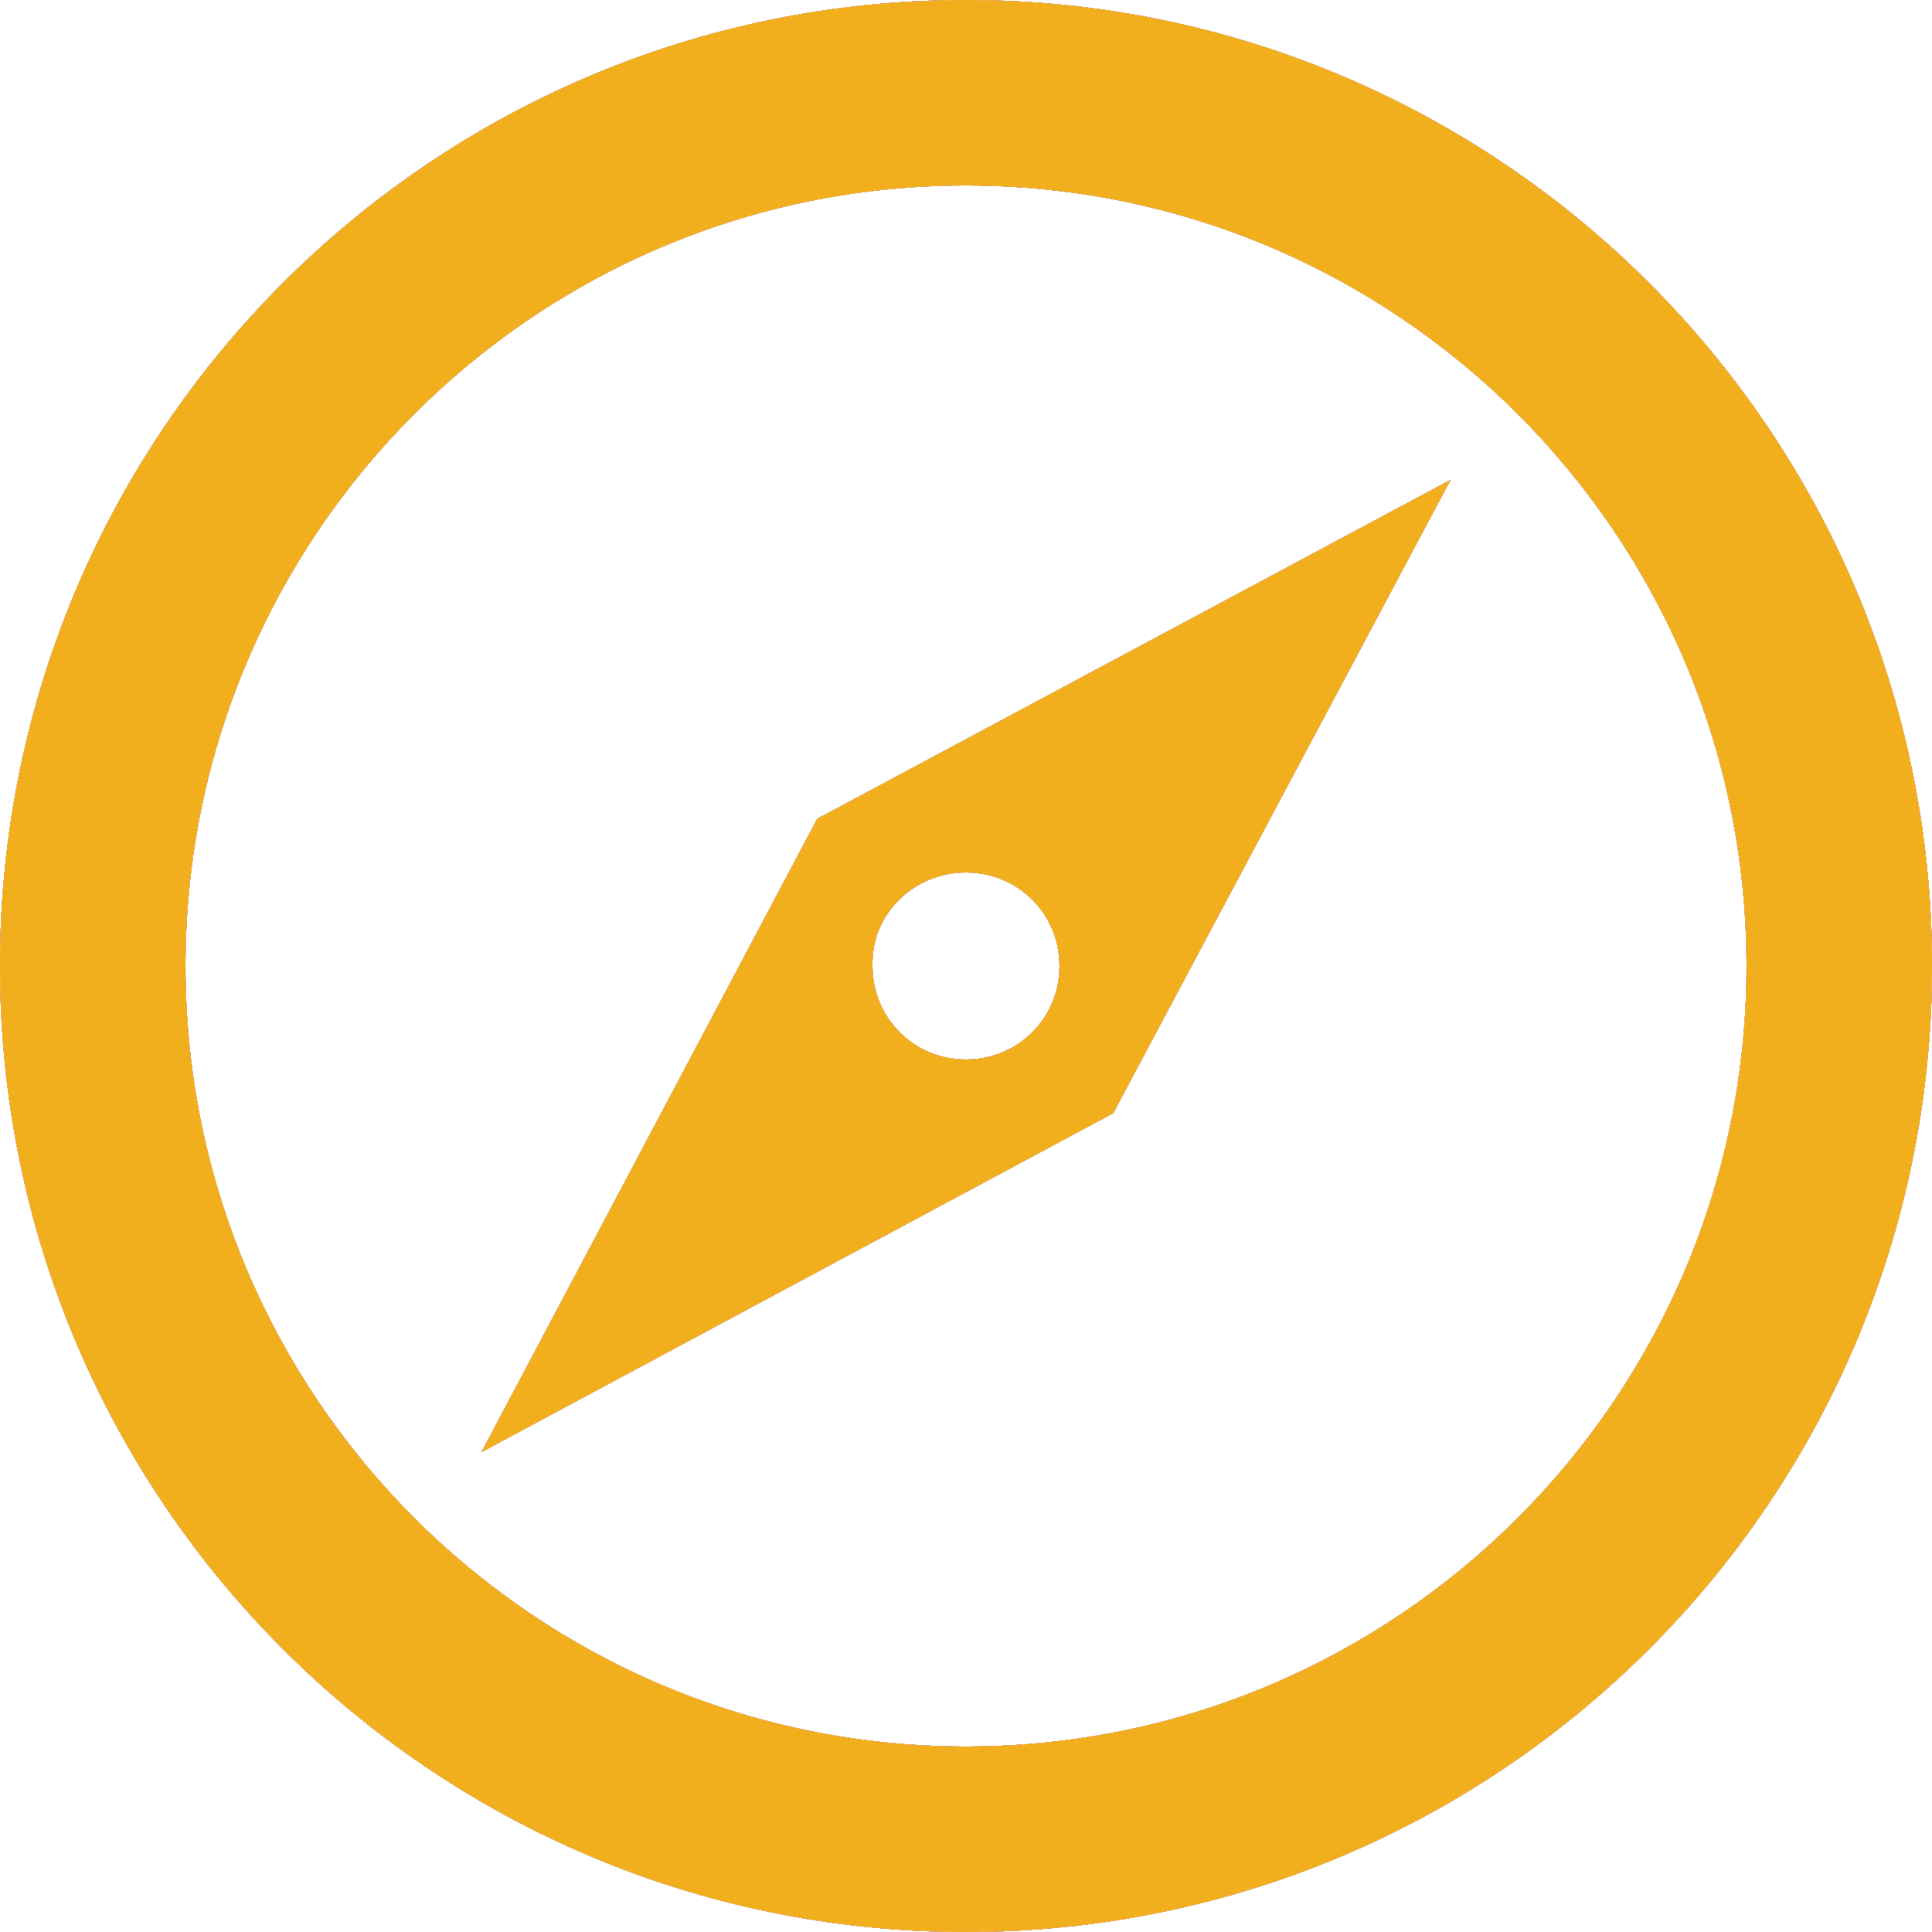 <?xml version="1.0" encoding="iso-8859-1"?>
<!-- Generator: Adobe Illustrator 19.0.0, SVG Export Plug-In . SVG Version: 6.00 Build 0)  -->
<svg xmlns="http://www.w3.org/2000/svg" xmlns:xlink="http://www.w3.org/1999/xlink" version="1.1" viewBox="0 0 489.6 489.6">
	<defs>
		<style>
			use {
				display: none;
			}
		
			use:target {
				display: inline;
			}
		</style>
		<g id="icon">
			<path d="M244.8,0C109.6,0,0,109.6,0,244.8s109.6,244.8,244.8,244.8S489.6,380,489.6,244.8S380,0,244.8,0z M244.8,442.6
				C135.6,442.6,47,354,47,244.8S135.6,47,244.8,47s197.8,88.6,197.8,197.8S354,442.6,244.8,442.6z"/>
			<path d="M122,368l160.1-85.9l85.5-160.5l-160.5,85.9L122,368z M244.8,221.1c13.2,0,23.7,10.5,23.7,23.7s-10.5,23.7-23.7,23.7
				s-23.7-10.5-23.7-23.7C220.7,231.6,231.6,221.1,244.8,221.1z"/>
		</g>
	</defs>
	<use xlink:href="#icon" id="blue" fill="#3e80c0"/>
	<use xlink:href="#icon" id="dark-gray" fill="#333333"/>
	<use xlink:href="#icon" id="gray" fill="#b5b5b5"/>
	<use xlink:href="#icon" id="red" fill="#ee0000"/>
	<use xlink:href="#icon" id="white" fill="#ffffff"/>
	<use xlink:href="#icon" id="yellow" fill="#f1af1d"/>
</svg>
